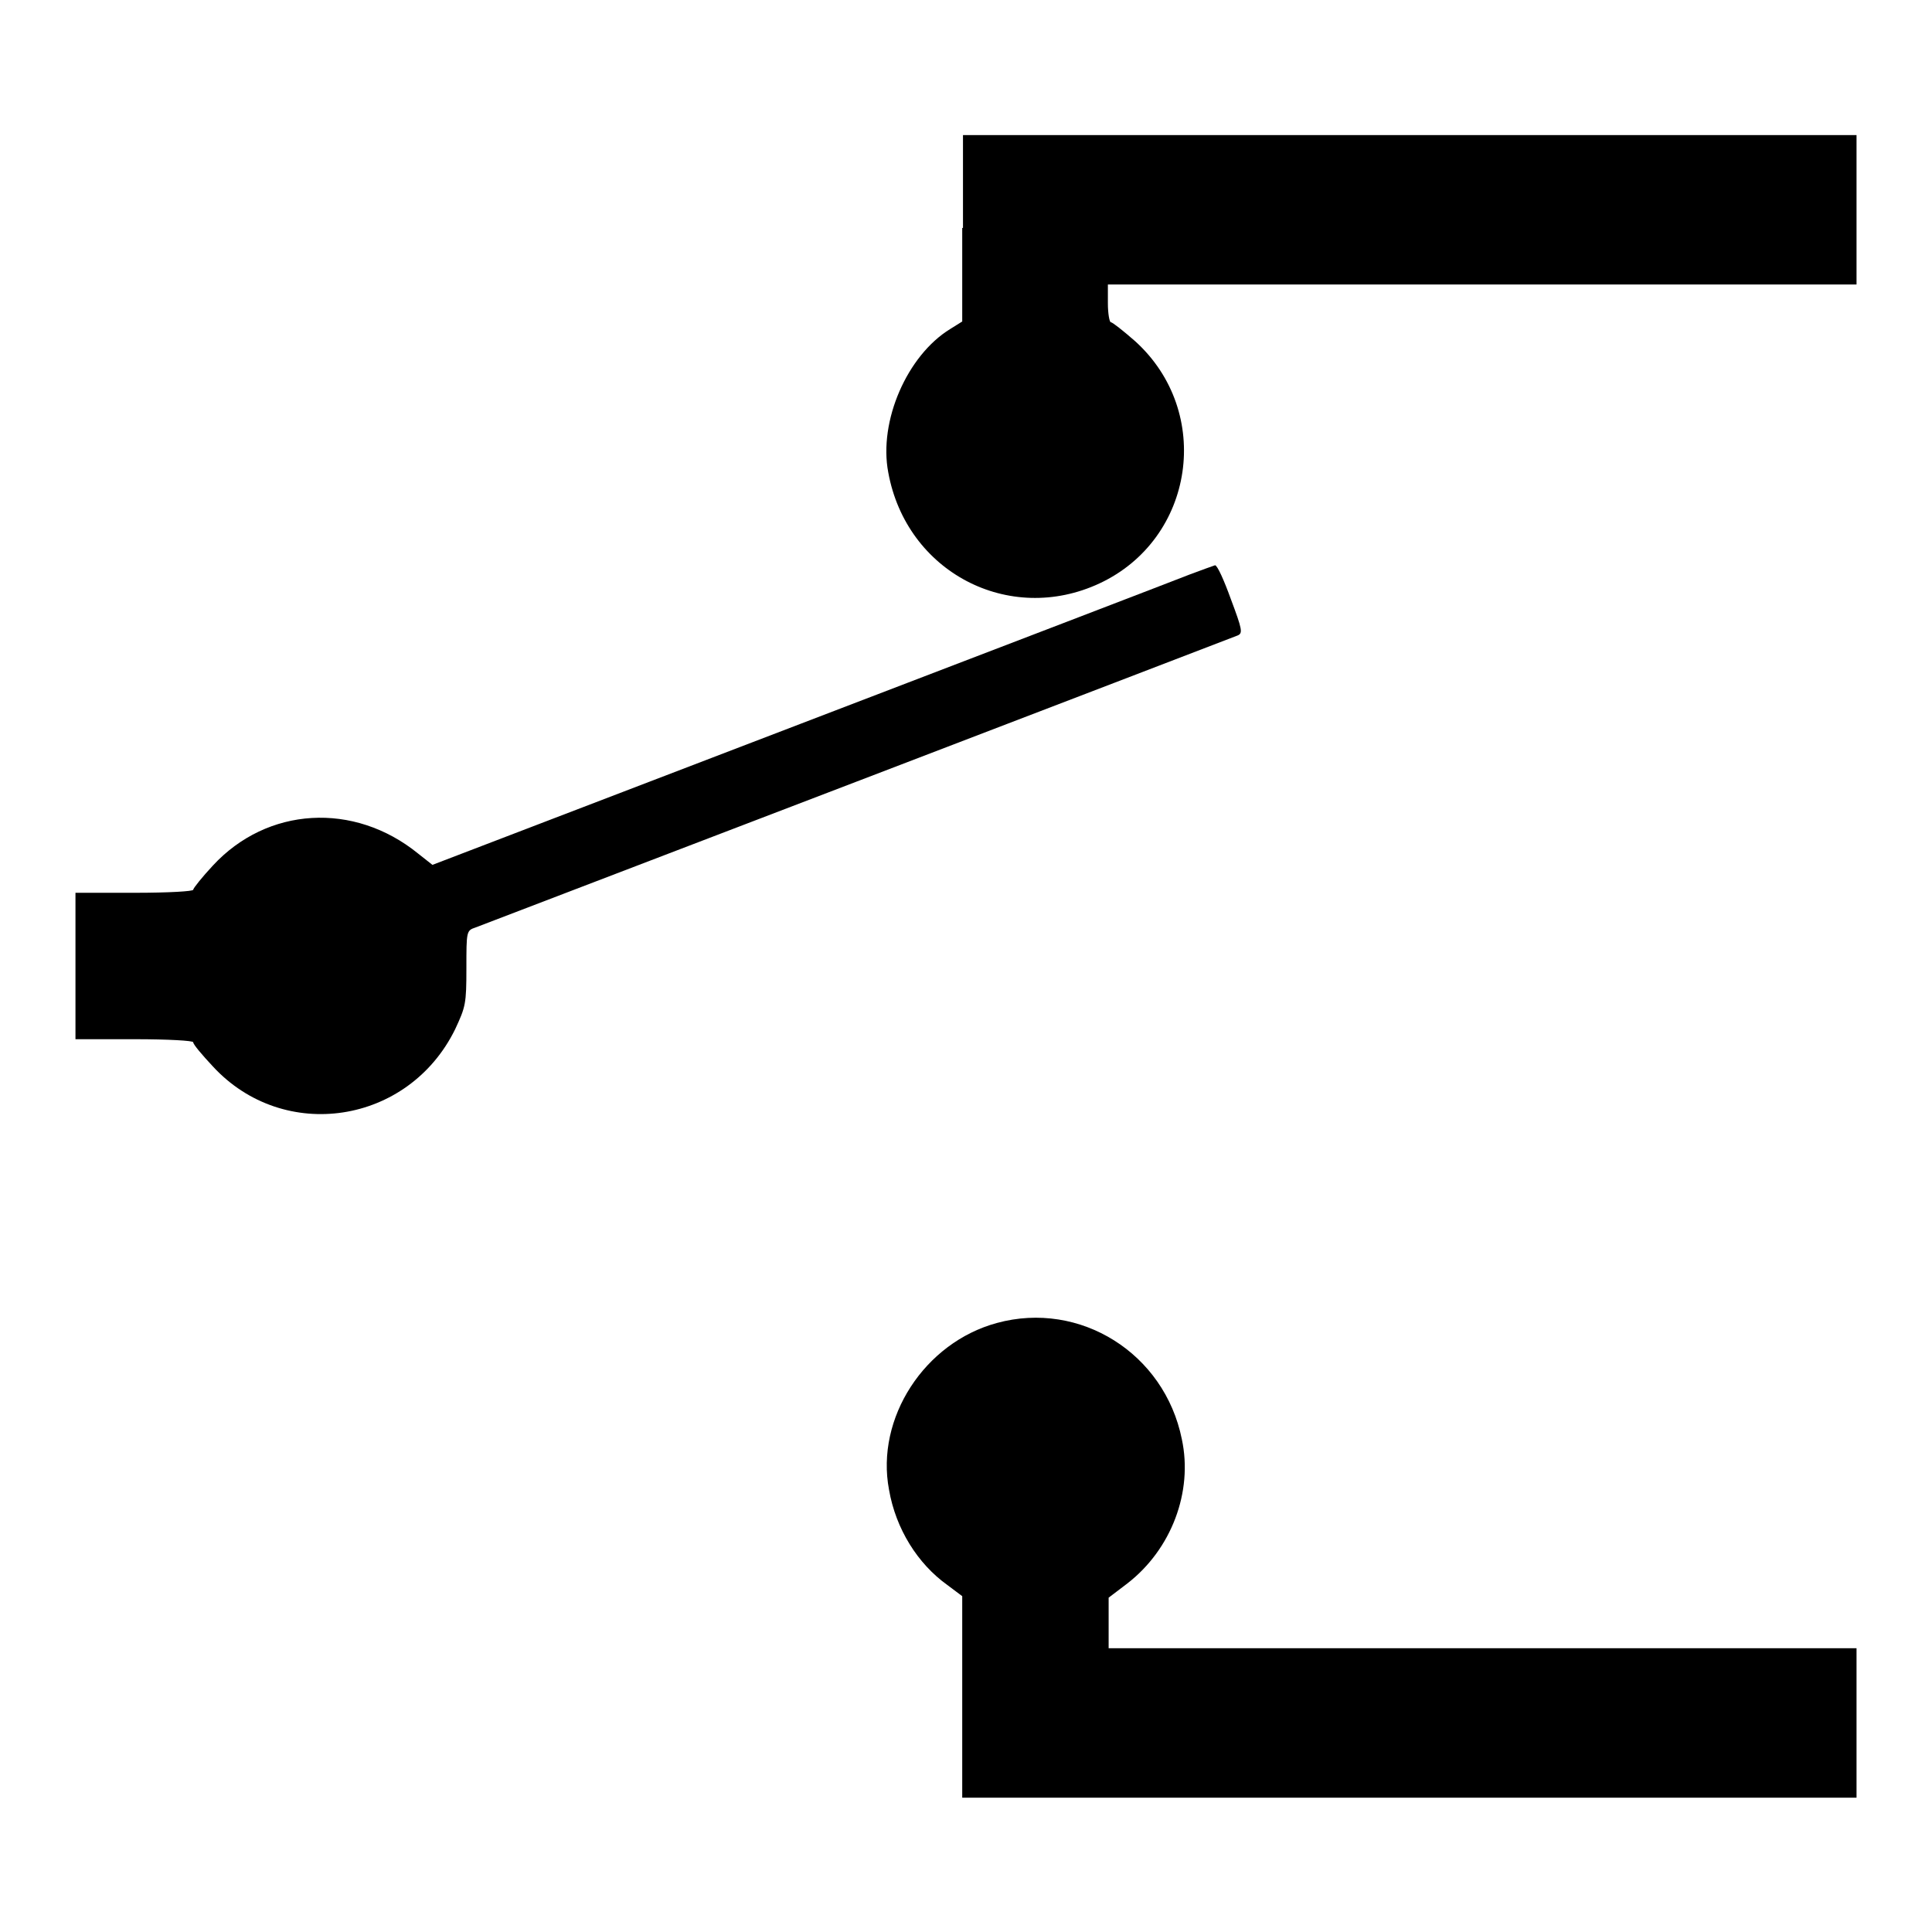 <?xml version="1.0" encoding="utf-8"?>
<!-- Svg Vector Icons : http://www.onlinewebfonts.com/icon -->
<!DOCTYPE svg PUBLIC "-//W3C//DTD SVG 1.1//EN" "http://www.w3.org/Graphics/SVG/1.1/DTD/svg11.dtd">
<svg version="1.1" xmlns="http://www.w3.org/2000/svg" xmlns:xlink="http://www.w3.org/1999/xlink" x="0px" y="0px" viewBox="0 0 256 256" enable-background="new 0 0 256 256" xml:space="preserve">
<g><g><g><path fill="#000000" d="M127.5,30.2v12.4l-1.6,1c-5.7,3.5-9.5,12.2-8.2,19c2.4,13.2,16,20.3,28,14.7c12.6-5.9,15.1-22.7,4.7-32.1c-1.6-1.4-3-2.5-3.2-2.5c-0.2,0-0.4-1.2-0.4-2.5v-2.5h49.6H246v-9.9v-9.9h-59.2h-59.2V30.2z"/><path fill="#000000" d="M157.7,76.1c-1.5,0.6-24.7,9.5-51.6,19.8l-48.8,18.7l-1.9-1.5c-8.5-6.9-20-6.2-27.2,1.6c-1.4,1.5-2.6,3-2.6,3.2c0,0.2-3.2,0.4-7.8,0.4H10v9.7v9.7h7.8c4.6,0,7.8,0.2,7.8,0.4c0,0.3,1.2,1.7,2.6,3.2c9.4,10.2,25.9,7.7,32.1-4.9c1.4-3,1.5-3.4,1.5-8.1c0-4.9,0-5,1.2-5.4c1.1-0.4,99.5-38.1,101-38.7c0.7-0.3,0.6-0.8-0.9-4.8c-0.9-2.5-1.8-4.5-2.1-4.5C160.7,75,159.3,75.5,157.7,76.1z"/><path fill="#000000" d="M132.1,175.3c-9.6,2.6-16.1,12.6-14.3,22.1c0.9,5.2,3.8,9.8,7.7,12.6l2,1.5v13.4v13.3h59.2H246v-9.9v-9.9h-49.6h-49.5V215v-3.3l2.5-1.9c5.8-4.5,8.7-12.1,7.2-19.1C154.3,179.3,143.1,172.3,132.1,175.3z"/></g></g></g>
</svg>